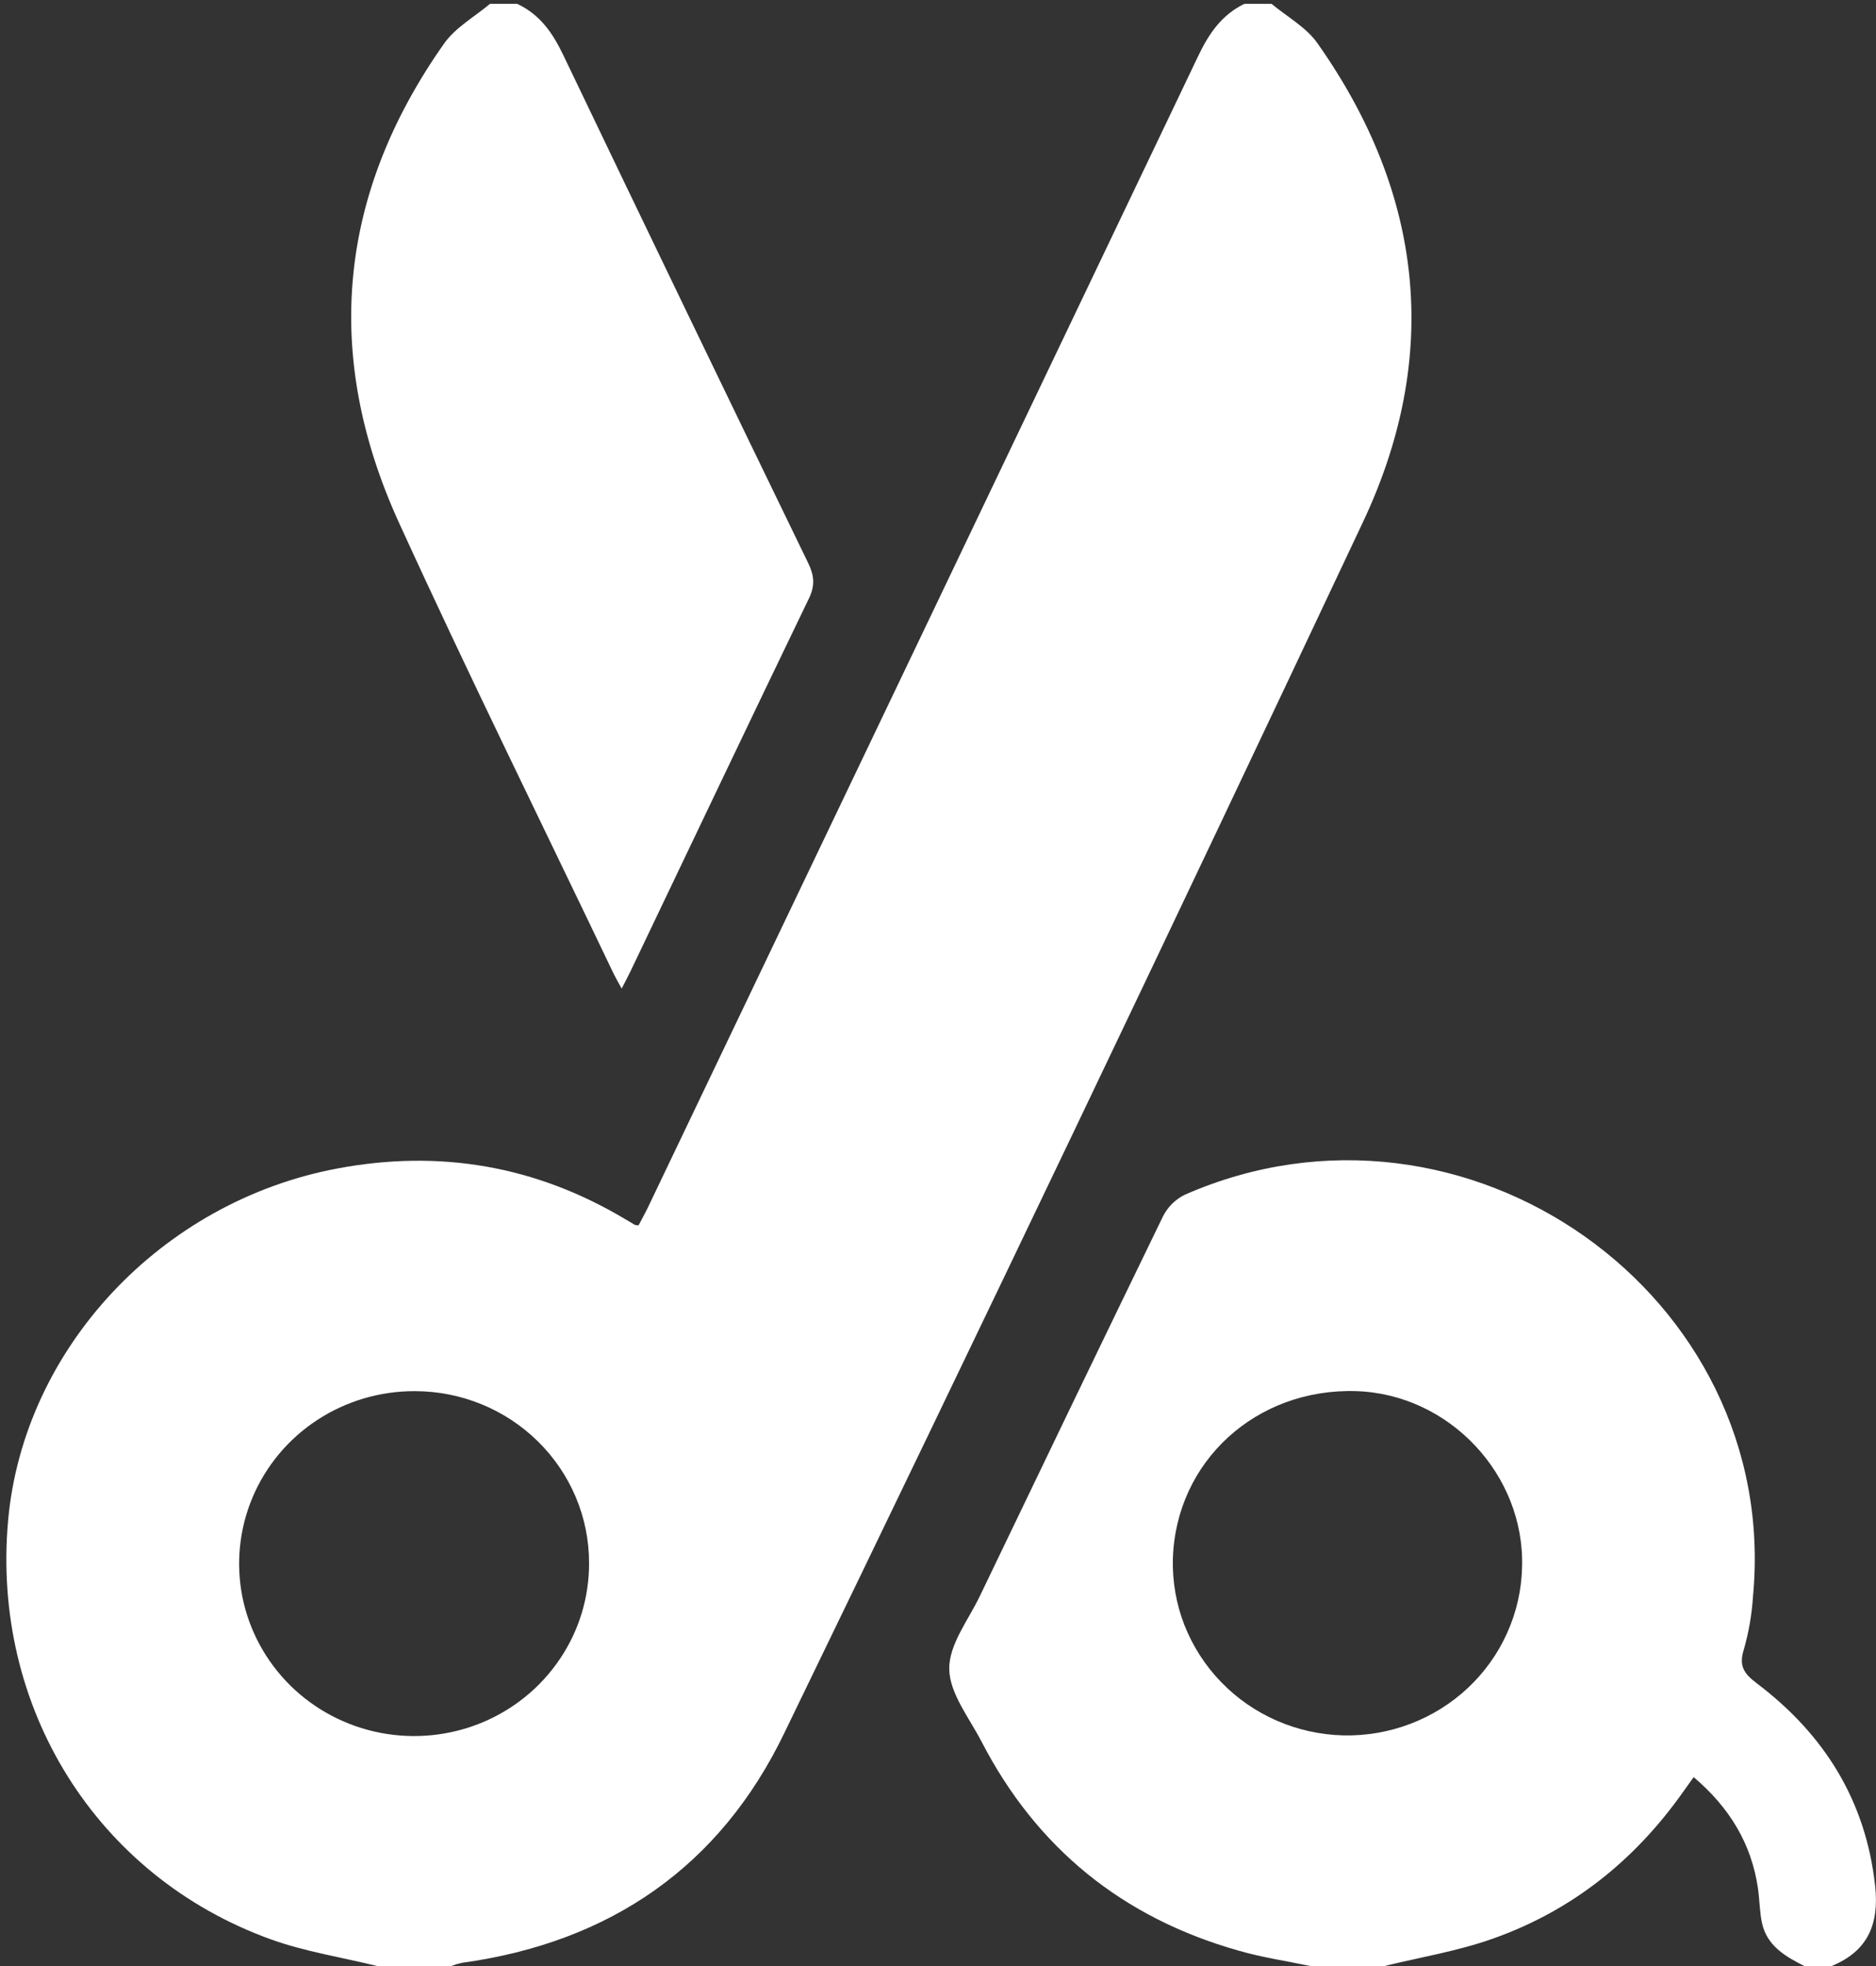 <?xml version="1.0" encoding="UTF-8"?> <svg xmlns="http://www.w3.org/2000/svg" width="21" height="22" viewBox="0 0 21 22" fill="none"><rect x="0" y="0" width="21" height="22" fill="#333333" stroke="none"/> <g clip-path="url(#clip0_46_1357)"> <path d="M4.222 22C3.824 21.902 3.412 21.839 3.028 21.7C1.077 20.994 -0.098 19.105 0.091 17.012C0.265 15.09 1.804 13.444 3.779 13.075C4.924 12.86 5.999 13.046 6.996 13.641C7.034 13.664 7.071 13.684 7.108 13.707C7.121 13.71 7.134 13.711 7.148 13.712C7.18 13.65 7.218 13.583 7.251 13.515C9.307 9.217 11.363 4.919 13.416 0.62C13.534 0.374 13.677 0.165 13.93 0.043H14.234C14.408 0.188 14.622 0.305 14.747 0.483C15.938 2.17 16.133 3.983 15.258 5.84C13.124 10.369 10.965 14.887 8.779 19.394C8.06 20.885 6.834 21.734 5.172 21.964C5.13 21.973 5.089 21.985 5.049 22H4.222ZM4.642 15.567C4.254 15.566 3.875 15.678 3.551 15.89C3.228 16.101 2.976 16.403 2.827 16.756C2.678 17.109 2.639 17.498 2.714 17.873C2.79 18.248 2.977 18.592 3.251 18.862C3.526 19.133 3.876 19.316 4.256 19.39C4.637 19.464 5.032 19.425 5.39 19.278C5.748 19.131 6.054 18.882 6.268 18.563C6.483 18.245 6.596 17.87 6.594 17.488C6.594 16.978 6.388 16.49 6.022 16.13C5.656 15.769 5.16 15.567 4.642 15.567Z" fill="white"></path> <path d="M14.669 22C14.401 21.944 14.128 21.904 13.866 21.828C12.563 21.46 11.602 20.677 10.987 19.488C10.849 19.222 10.629 18.948 10.626 18.676C10.622 18.403 10.839 18.13 10.968 17.861C11.649 16.442 12.332 15.025 13.019 13.61C13.072 13.505 13.158 13.42 13.265 13.368C16.405 11.992 19.942 14.495 19.623 17.866C19.61 18.066 19.576 18.264 19.521 18.456C19.462 18.641 19.521 18.728 19.669 18.839C20.427 19.413 20.888 20.157 20.991 21.109C21.035 21.531 20.91 21.833 20.503 22H20.198C19.983 21.892 19.777 21.772 19.723 21.515C19.697 21.391 19.697 21.26 19.679 21.133C19.606 20.627 19.356 20.223 18.959 19.886L18.831 20.065C18.293 20.822 17.593 21.382 16.71 21.694C16.318 21.833 15.903 21.901 15.497 22H14.669ZM17.038 17.54C17.071 16.503 16.224 15.602 15.185 15.567C14.063 15.53 13.161 16.353 13.129 17.446C13.123 17.699 13.167 17.951 13.259 18.186C13.352 18.422 13.491 18.638 13.668 18.821C14.025 19.191 14.517 19.406 15.036 19.419C15.554 19.431 16.056 19.24 16.432 18.888C16.618 18.713 16.767 18.505 16.871 18.273C16.975 18.042 17.032 17.793 17.038 17.54Z" fill="white"></path> <path d="M5.789 0.043C6.045 0.162 6.188 0.371 6.306 0.618C7.215 2.515 8.129 4.41 9.048 6.303C9.115 6.442 9.125 6.554 9.054 6.699C8.385 8.084 7.725 9.474 7.061 10.862C7.034 10.919 7.004 10.975 6.959 11.062C6.922 10.994 6.896 10.949 6.872 10.902C6.067 9.217 5.239 7.542 4.463 5.842C3.613 3.975 3.781 2.173 4.973 0.485C5.099 0.307 5.311 0.189 5.485 0.043H5.789Z" fill="white"></path> </g> <defs> <clipPath id="clip0_46_1357"> <rect width="21" height="22" fill="white"></rect> </clipPath> </defs> </svg> 